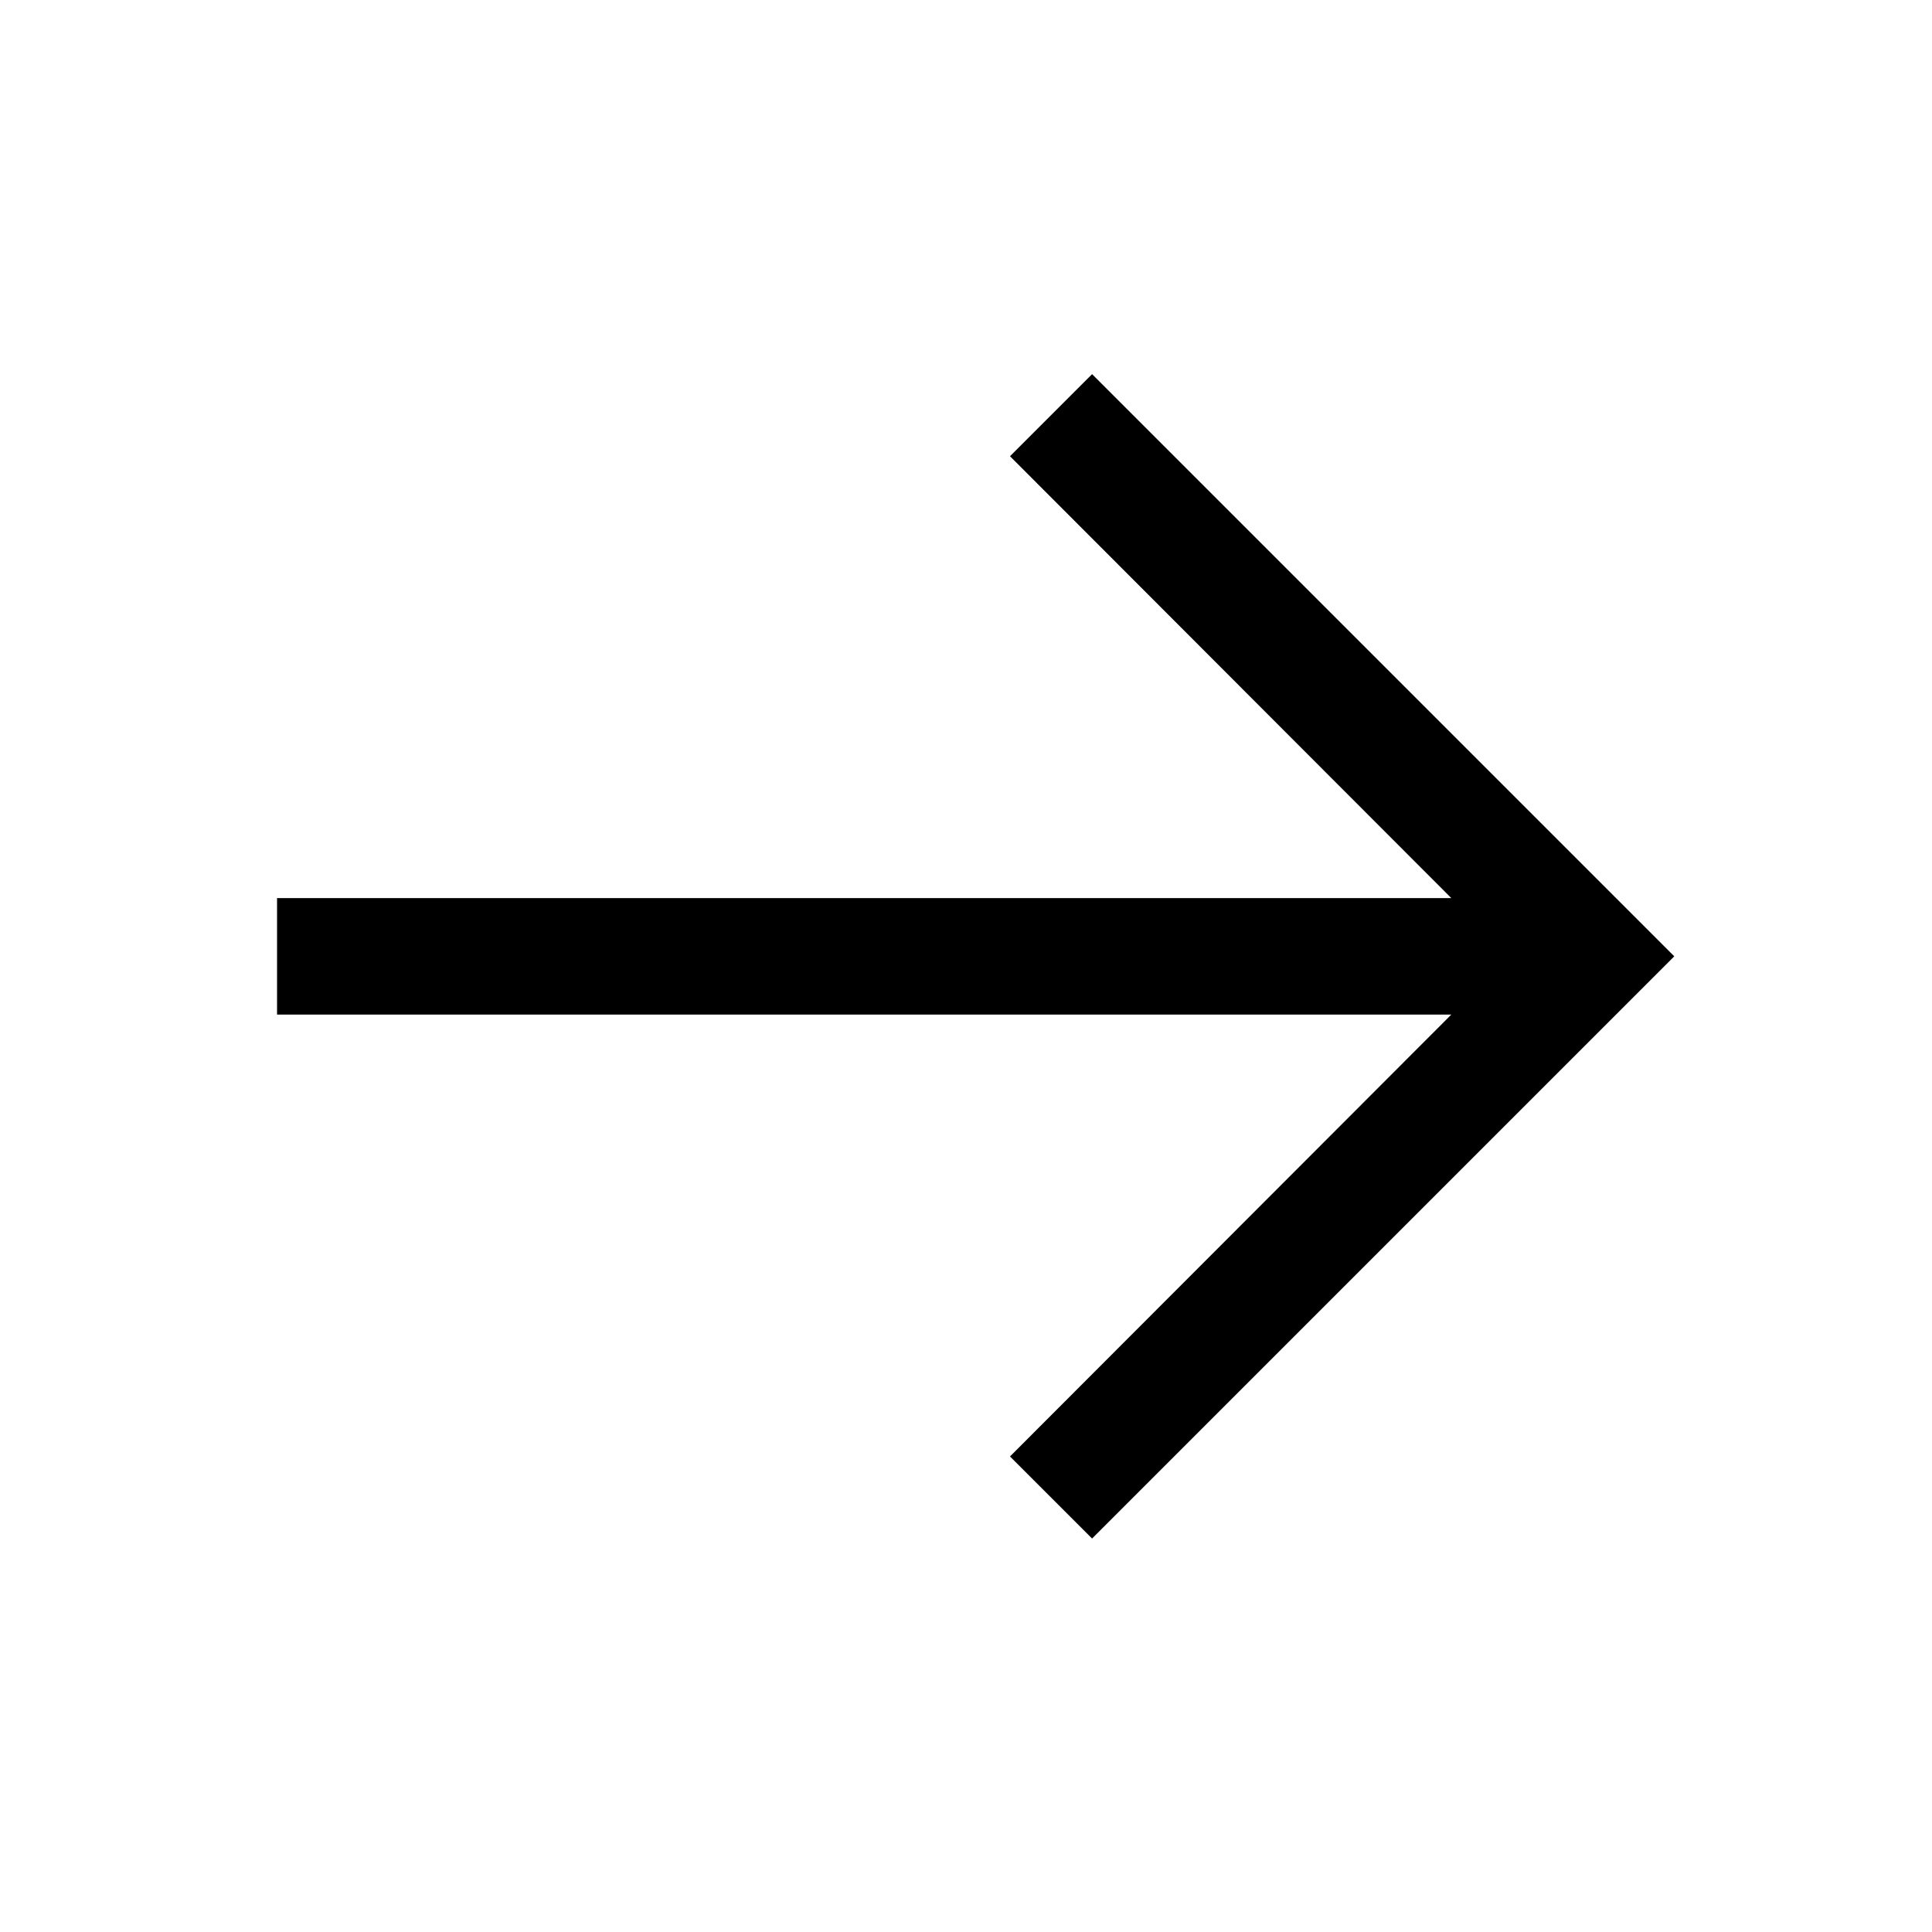 <svg width="35" height="35" viewBox="0 0 35 35" fill="none" xmlns="http://www.w3.org/2000/svg">
<path d="M19.784 27.872L18.297 26.385L26.292 18.38H5.019V16.27H26.292L18.297 8.265L19.784 6.778L30.331 17.325L19.784 27.872Z" fill="black"/>
</svg>
